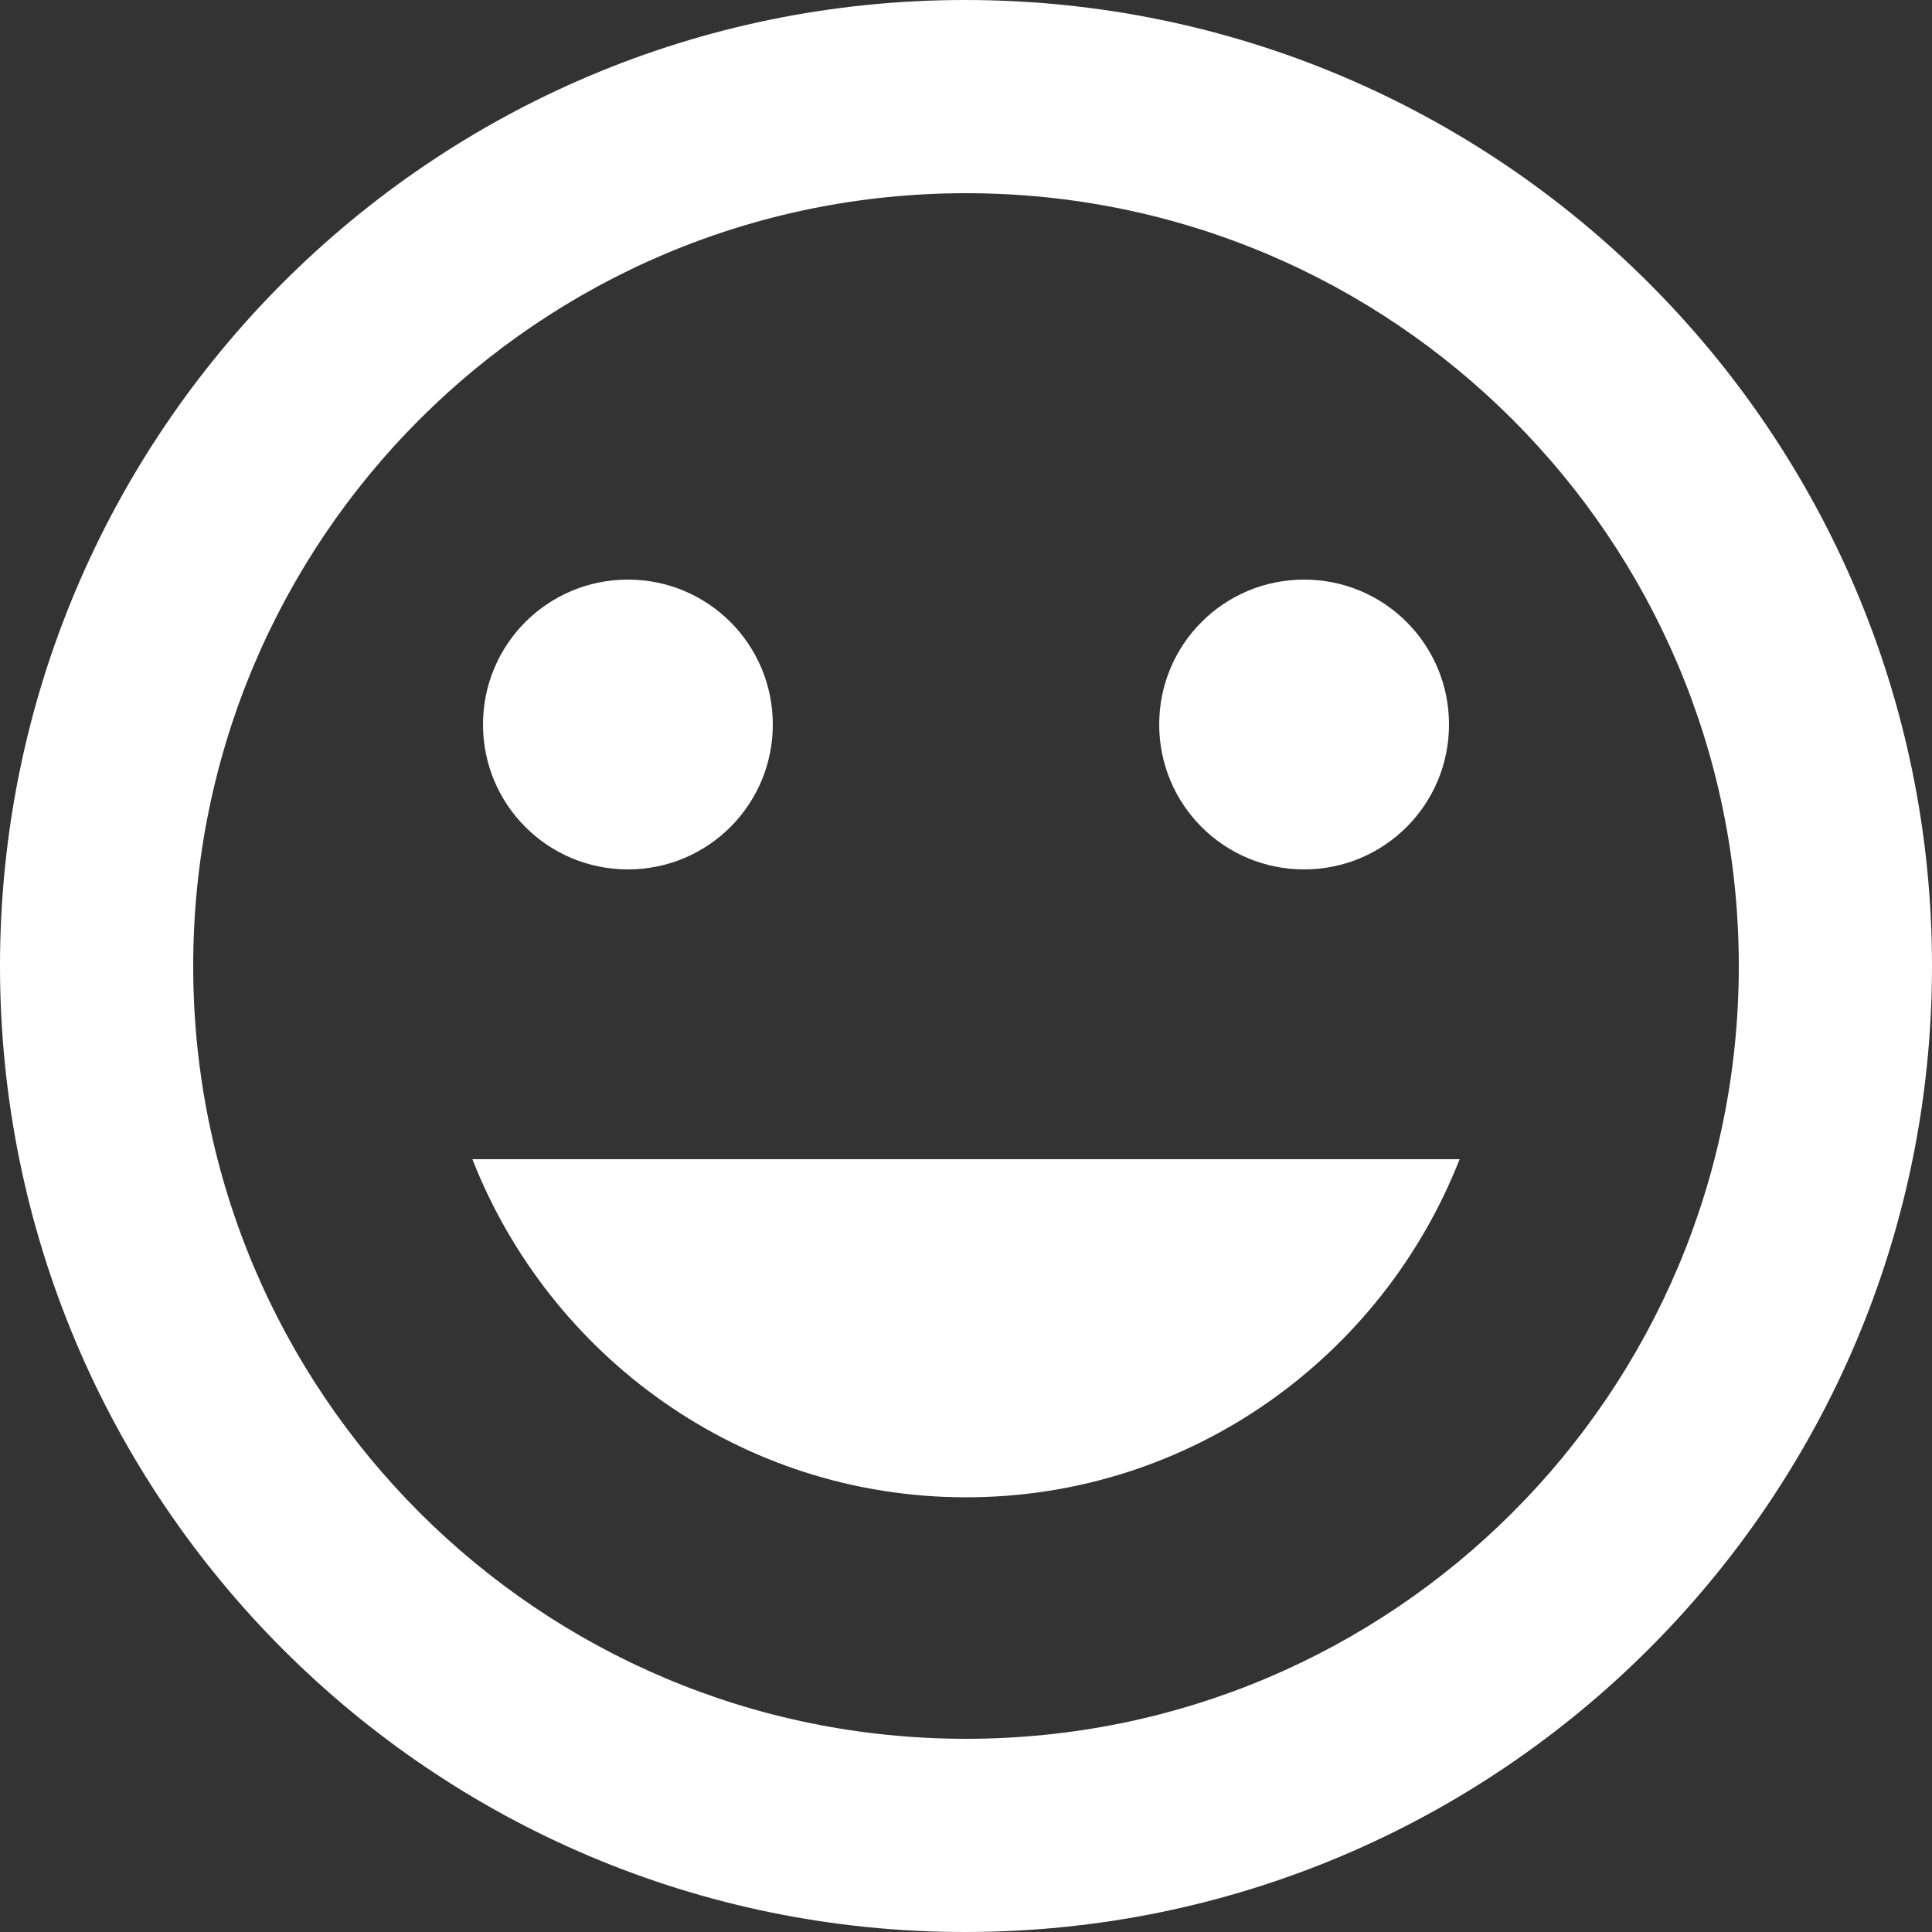 <!-- Generator: Adobe Illustrator 21.0.0, SVG Export Plug-In  -->
<svg version="1.1"
	 xmlns="http://www.w3.org/2000/svg" xmlns:xlink="http://www.w3.org/1999/xlink" xmlns:a="http://ns.adobe.com/AdobeSVGViewerExtensions/3.0/"
	 x="0px" y="0px" width="20px" height="20px" viewBox="0 0 20 20" style="enable-background:new 0 0 20 20;" xml:space="preserve">
<rect x="0" y="0" width="20" height="20" fill="#333333" stroke="none"/>
<style type="text/css">
	.st0{fill:#FFFFFF;}
</style>
<defs>
</defs>
<path class="st0" d="M9.99,0C4.47,0,0,4.48,0,10s4.47,10,9.99,10C15.52,20,20,15.52,20,10S15.52,0,9.99,0z M10,18
	c-4.42,0-8-3.58-8-8s3.58-8,8-8s8,3.58,8,8S14.42,18,10,18z M13.5,9C14.33,9,15,8.33,15,7.5S14.33,6,13.5,6S12,6.67,12,7.5
	S12.67,9,13.5,9z M6.5,9C7.33,9,8,8.33,8,7.5S7.33,6,6.5,6S5,6.67,5,7.5S5.67,9,6.5,9z M10,15.5c2.33,0,4.31-1.46,5.11-3.5H4.89
	C5.69,14.04,7.67,15.5,10,15.5z"/>
</svg>